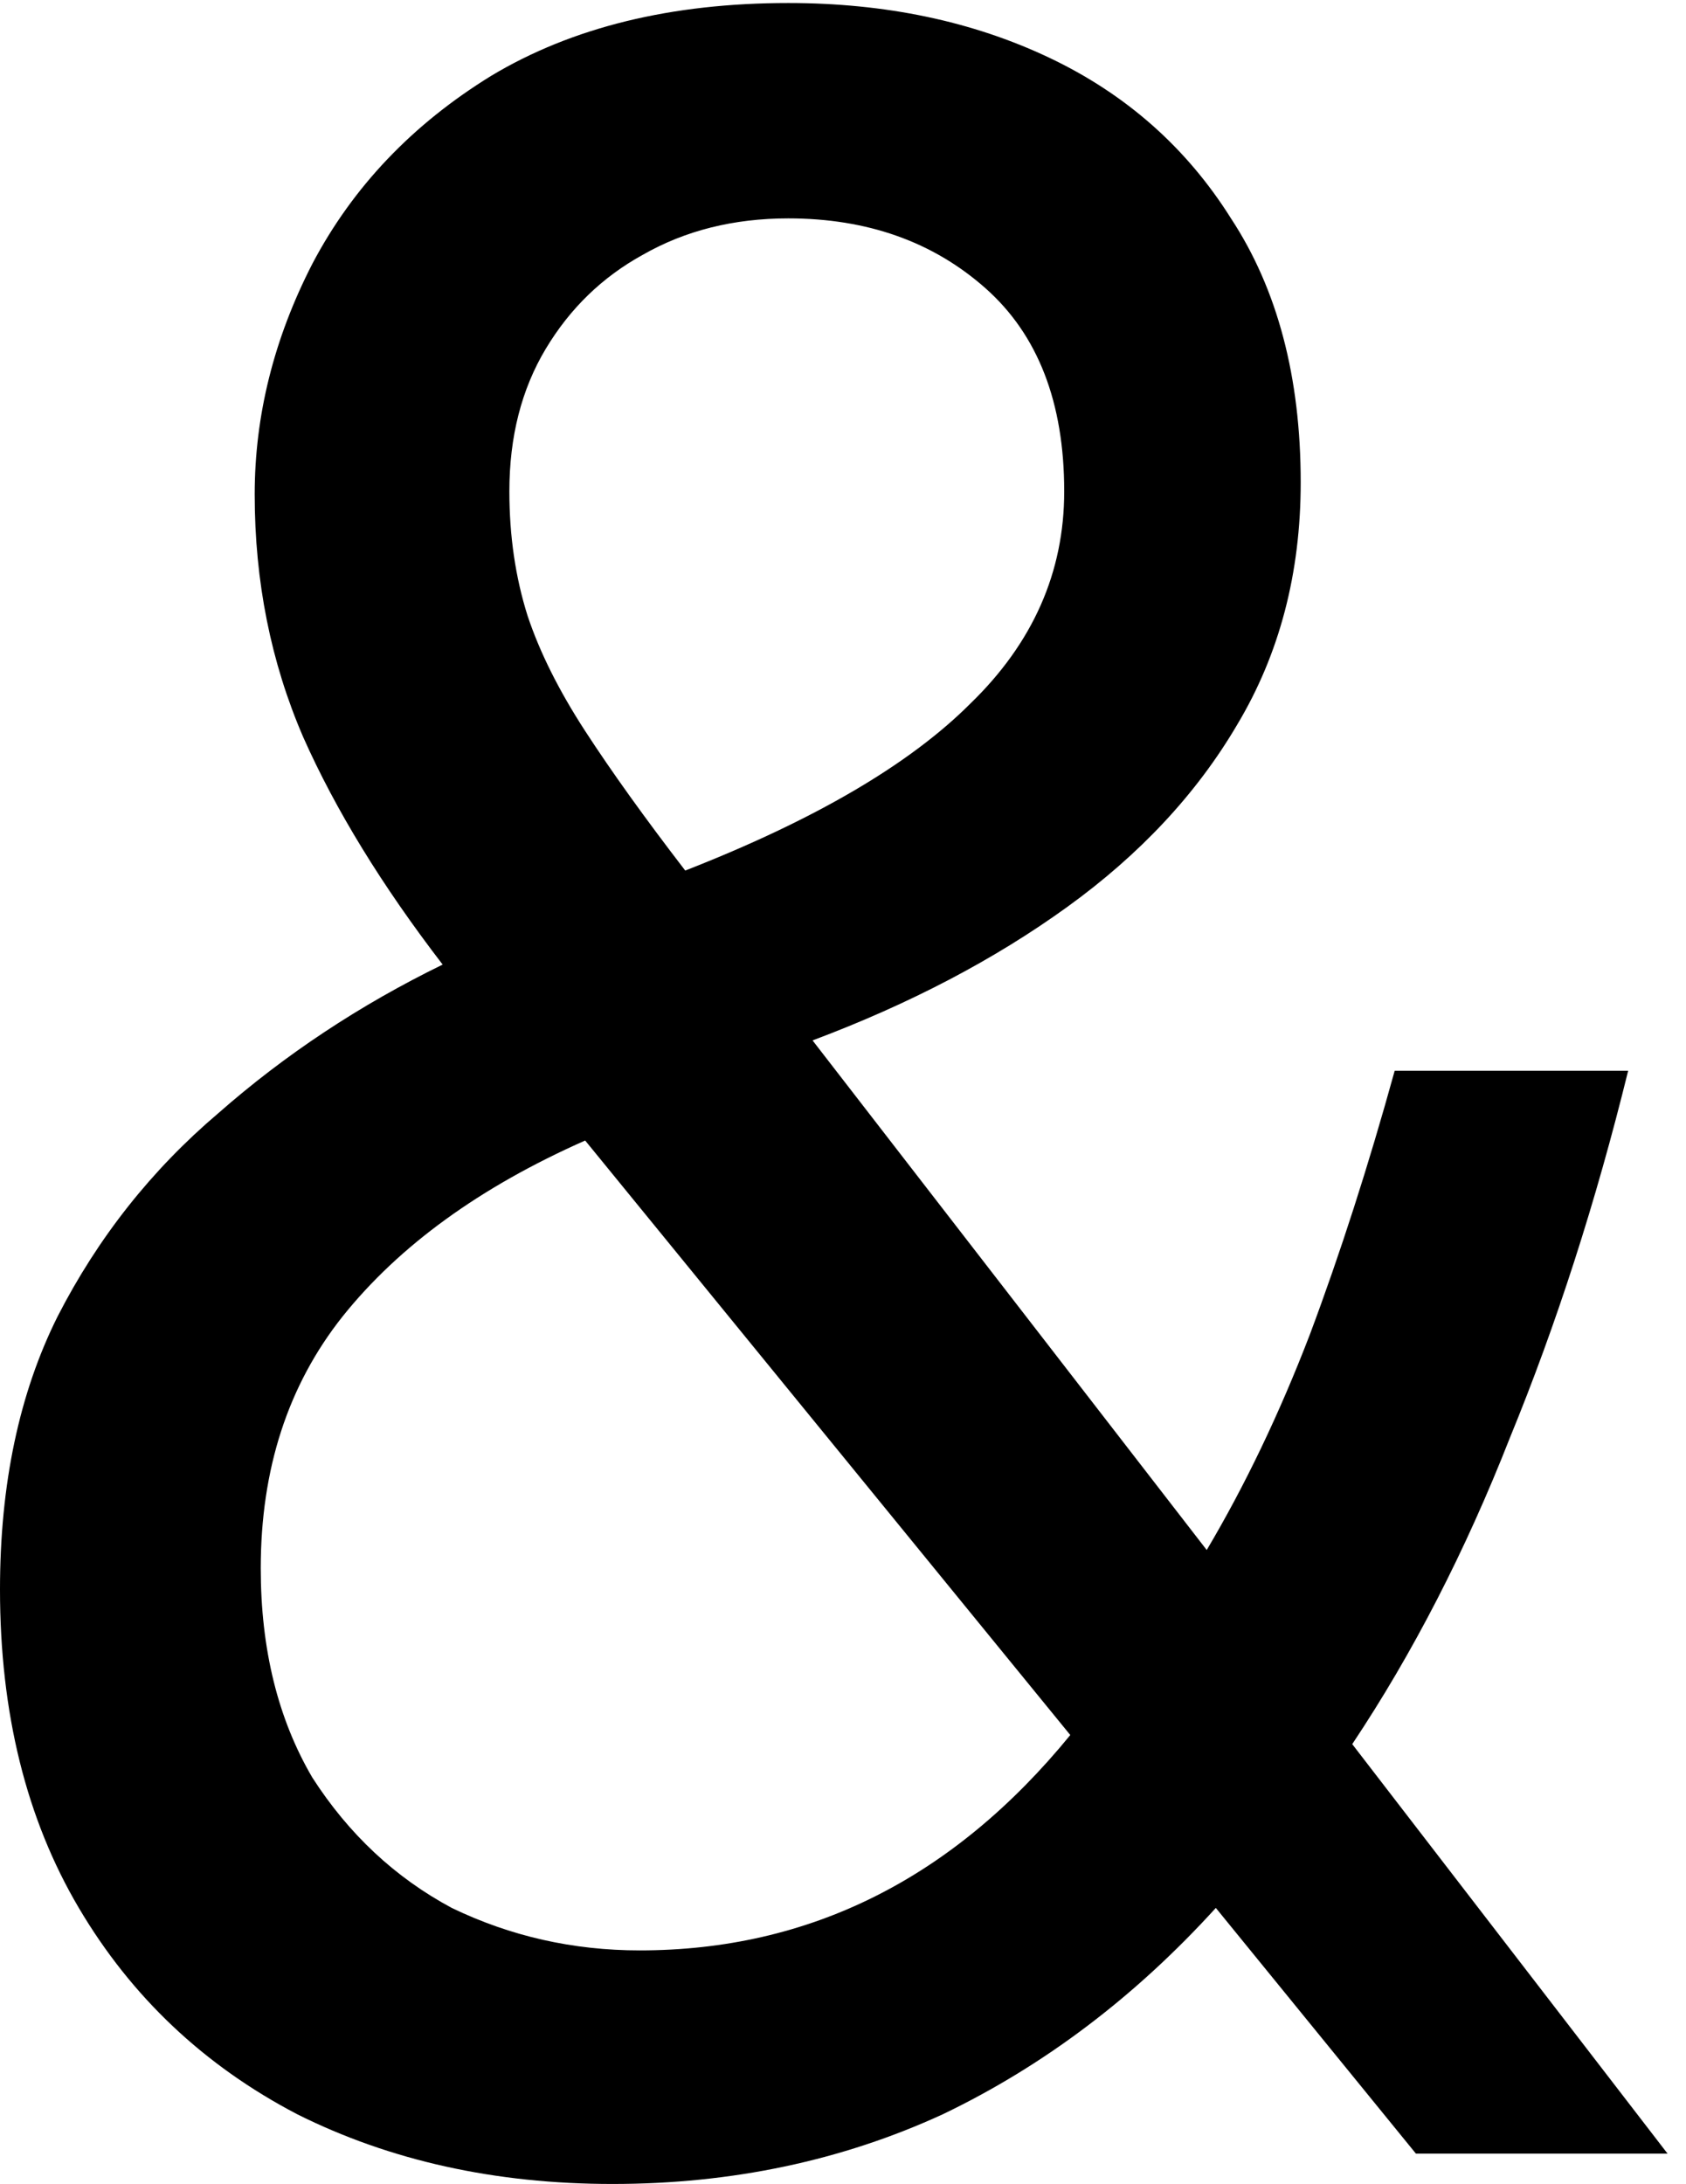 <svg width="78" height="101" viewBox="0 0 78 101" fill="none" xmlns="http://www.w3.org/2000/svg">
<path d="M28.334 100.993C22.91 100.993 18.048 99.918 13.746 97.767C9.445 95.522 6.078 92.343 3.647 88.228C1.216 84.114 0 79.205 0 73.5C0 68.638 0.888 64.43 2.665 60.876C4.535 57.229 7.013 54.097 10.099 51.478C13.185 48.767 16.645 46.475 20.479 44.605C17.674 40.958 15.523 37.452 14.027 34.085C12.531 30.625 11.783 26.885 11.783 22.864C11.783 19.217 12.671 15.663 14.448 12.203C16.318 8.65 19.076 5.751 22.723 3.507C26.464 1.262 31.046 0.14 36.47 0.14C40.958 0.14 44.979 0.982 48.533 2.665C52.086 4.348 54.892 6.826 56.949 10.099C59.1 13.372 60.175 17.44 60.175 22.303C60.175 26.511 59.193 30.251 57.229 33.524C55.359 36.703 52.741 39.509 49.374 41.94C46.008 44.371 42.08 46.429 37.592 48.112L55.827 71.677C57.603 68.684 59.193 65.365 60.596 61.718C61.998 57.977 63.308 53.91 64.523 49.515H75.324C73.828 55.593 72.004 61.25 69.853 66.487C67.796 71.724 65.365 76.446 62.559 80.654L77.147 99.59H65.505L56.248 88.228C52.507 92.343 48.299 95.522 43.623 97.767C38.948 99.918 33.851 100.993 28.334 100.993ZM29.596 90.192C37.452 90.192 44.091 86.873 49.515 80.233L27.072 52.741C22.209 54.892 18.469 57.603 15.85 60.876C13.325 64.056 12.063 67.936 12.063 72.519C12.063 76.259 12.858 79.485 14.448 82.197C16.131 84.815 18.282 86.826 20.9 88.228C23.612 89.538 26.511 90.192 29.596 90.192ZM31.701 40.257C37.685 37.919 42.08 35.347 44.886 32.542C47.785 29.737 49.234 26.464 49.234 22.723C49.234 18.609 48.018 15.476 45.587 13.325C43.156 11.175 40.117 10.099 36.47 10.099C33.945 10.099 31.701 10.66 29.737 11.783C27.867 12.811 26.37 14.261 25.248 16.131C24.126 18.001 23.565 20.199 23.565 22.723C23.565 24.781 23.846 26.698 24.407 28.474C24.968 30.158 25.856 31.934 27.072 33.805C28.287 35.675 29.83 37.826 31.701 40.257Z" fill="black"/>
</svg>
